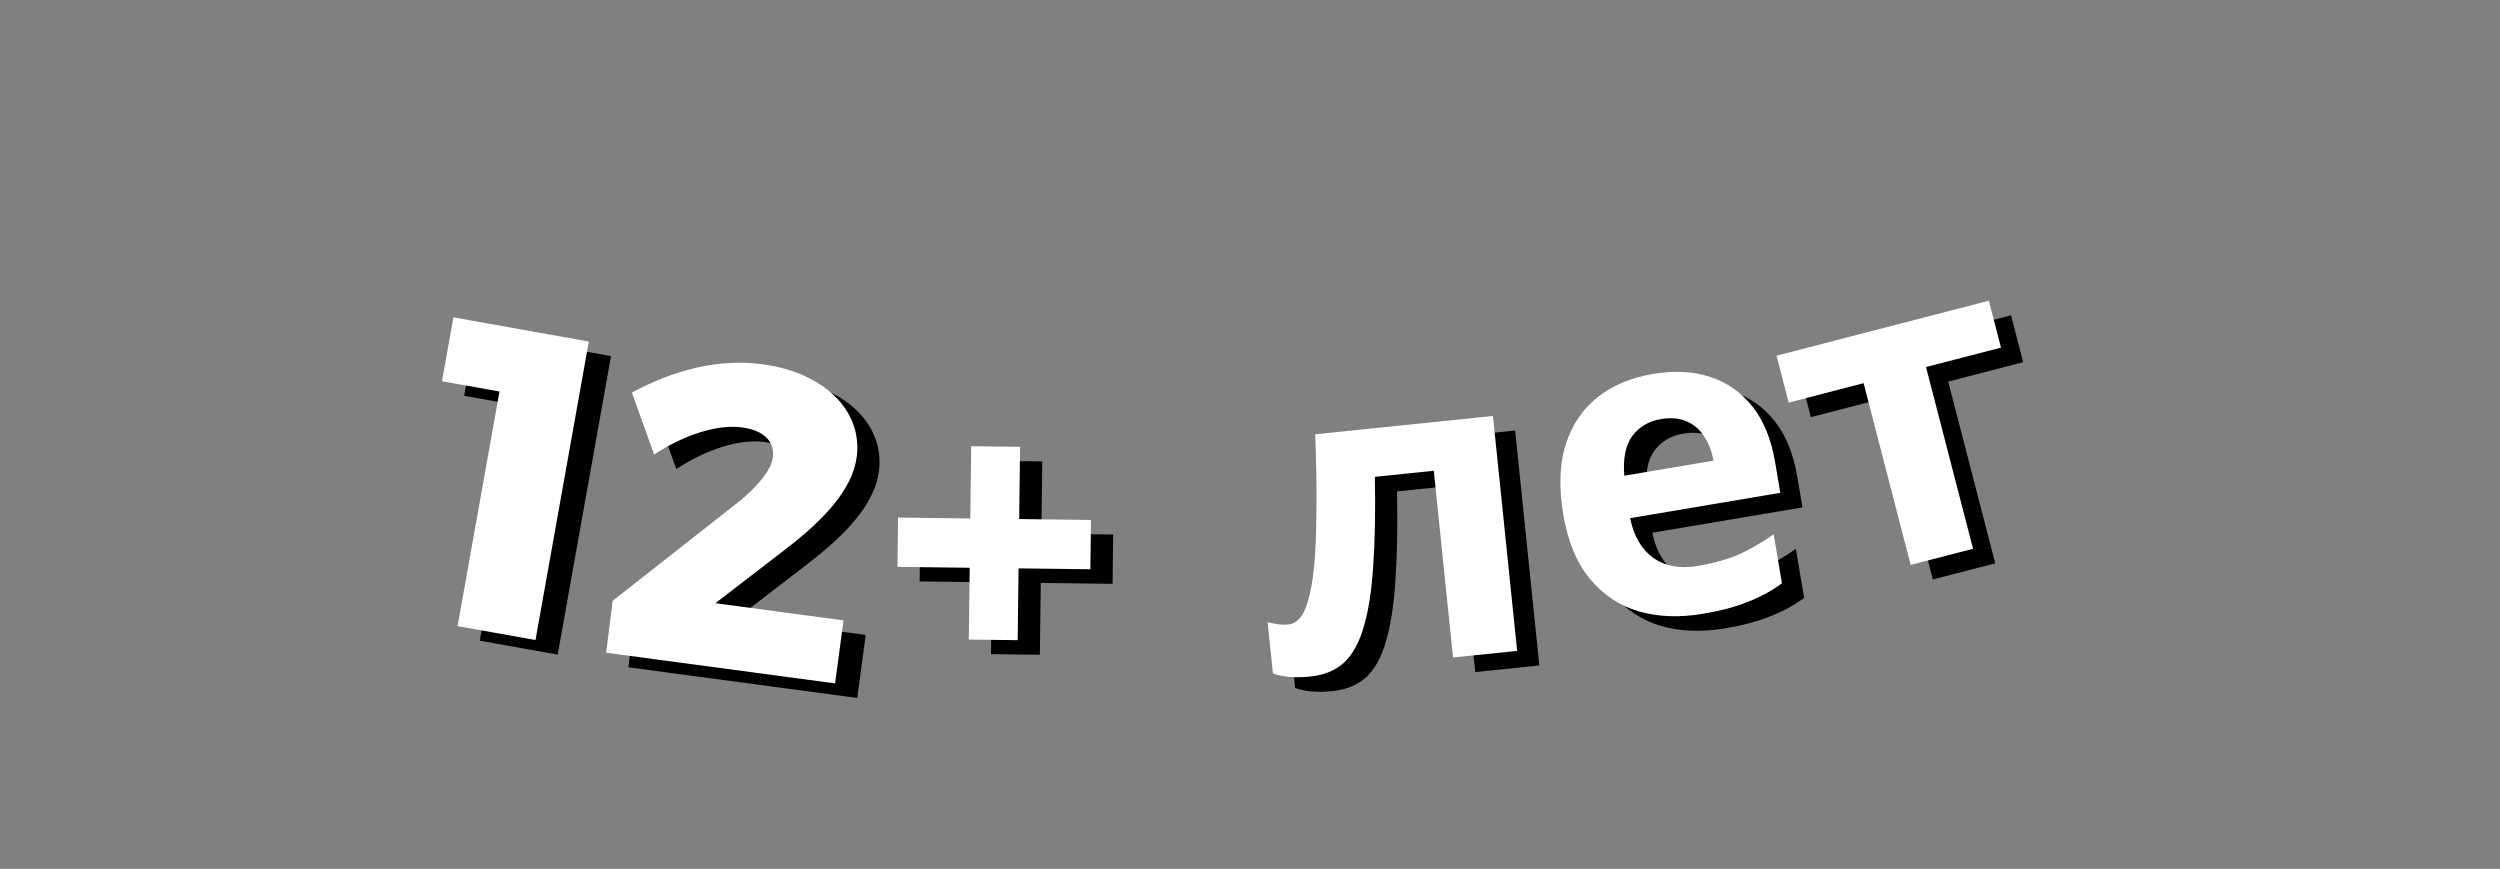 <svg width="305" height="106" viewBox="0 0 305 106" fill="none" xmlns="http://www.w3.org/2000/svg">
<rect x="0" y="0" width="305" height="106" fill="#808080" stroke="none"/>
<g clip-path="url(#clip0_41_64)">
<path d="M58.023 40.496L74.543 43.447L68.037 79.863L58.531 78.165L63.644 49.541L56.631 48.288L58.023 40.496Z" fill="black"/>
<path d="M89.979 75.368L105.618 77.464L104.587 85.153L76.657 81.409L77.453 75.073L92.627 63.157C94.948 61.339 96.78 59.188 96.99 57.619C97.257 55.632 95.894 54.278 93.227 53.92C90.245 53.521 86.241 54.794 82.508 57.222L79.793 49.67C84.956 46.902 90.363 45.497 95.75 46.219C103.125 47.207 107.993 51.8 107.222 57.553C106.689 61.528 103.154 65.261 98.468 68.839L89.979 75.368Z" fill="black"/>
<path d="M135.807 65.211L135.732 71.227L126.973 71.118L126.864 79.878L120.901 79.804L121.01 71.044L112.198 70.935L112.272 64.92L121.085 65.029L121.194 56.217L127.156 56.291L127.047 65.103L135.807 65.211Z" fill="black"/>
<path d="M187.799 81.186L179.978 81.992L177.63 59.209L170.439 59.95C170.521 64.186 170.454 67.818 170.235 70.847C170.048 73.837 169.665 76.299 169.086 78.233C168.543 80.163 167.738 81.626 166.674 82.62C165.605 83.578 164.231 84.144 162.551 84.317C161.642 84.411 160.812 84.426 160.063 84.362C159.313 84.297 158.627 84.156 158.003 83.937L157.359 77.691C157.759 77.791 158.174 77.872 158.605 77.934C159.035 77.995 159.478 78.003 159.933 77.956C160.423 77.905 160.858 77.666 161.238 77.238C161.654 76.806 162.003 76.08 162.287 75.061C162.606 74.038 162.852 72.651 163.026 70.9C163.199 69.149 163.292 66.964 163.305 64.346C163.35 61.689 163.304 58.493 163.166 54.758L184.846 52.524L187.799 81.186Z" fill="black"/>
<path d="M204.343 47.401C206.979 46.956 209.319 47.078 211.362 47.769C213.44 48.453 215.16 49.661 216.523 51.393C217.885 53.126 218.801 55.379 219.269 58.155L219.901 61.901L201.585 64.992C202.023 67.165 202.954 68.774 204.379 69.818C205.839 70.856 207.661 71.191 209.847 70.822C211.685 70.512 213.321 70.058 214.754 69.459C216.182 68.826 217.629 67.993 219.096 66.961L220.105 72.945C218.835 73.873 217.445 74.624 215.937 75.2C214.469 75.805 212.643 76.291 210.457 76.66C207.612 77.14 205.01 77.044 202.648 76.372C200.282 75.665 198.292 74.342 196.68 72.402C195.069 70.462 193.988 67.861 193.438 64.6C192.876 61.27 192.965 58.418 193.707 56.045C194.477 53.632 195.774 51.701 197.599 50.251C199.424 48.802 201.672 47.852 204.343 47.401ZM205.326 52.908C203.834 53.16 202.667 53.856 201.825 54.997C201.017 56.132 200.7 57.738 200.872 59.814L211.747 57.979C211.554 56.834 211.173 55.846 210.605 55.014C210.071 54.176 209.361 53.565 208.475 53.179C207.59 52.793 206.54 52.703 205.326 52.908Z" fill="black"/>
<path d="M246.826 44.187L237.681 46.554L243.42 68.726L235.808 70.696L230.069 48.524L220.925 50.891L219.444 45.17L245.345 38.465L246.826 44.187Z" fill="black"/>
<path d="M55.316 38.718L71.836 41.669L65.33 78.085L55.824 76.387L60.937 47.763L53.924 46.511L55.316 38.718Z" fill="white"/>
<path d="M87.272 73.591L102.911 75.687L101.88 83.375L73.95 79.632L74.746 73.296L89.92 61.38C92.241 59.561 94.073 57.411 94.283 55.842C94.55 53.855 93.187 52.501 90.52 52.143C87.538 51.743 83.534 53.017 79.801 55.445L77.086 47.893C82.249 45.124 87.656 43.719 93.043 44.441C100.418 45.43 105.286 50.023 104.515 55.776C103.982 59.751 100.447 63.483 95.761 67.061L87.272 73.591Z" fill="white"/>
<path d="M133.1 63.434L133.025 69.45L124.266 69.341L124.157 78.1L118.194 78.026L118.303 69.267L109.491 69.158L109.565 63.142L118.378 63.252L118.487 54.44L124.449 54.513L124.34 63.325L133.1 63.434Z" fill="white"/>
<path d="M185.092 79.408L177.271 80.214L174.923 57.432L167.732 58.173C167.814 62.409 167.747 66.041 167.528 69.069C167.341 72.059 166.958 74.522 166.379 76.456C165.835 78.386 165.031 79.848 163.967 80.842C162.898 81.801 161.524 82.367 159.844 82.54C158.934 82.634 158.105 82.649 157.356 82.584C156.606 82.52 155.92 82.379 155.296 82.16L154.652 75.913C155.052 76.013 155.467 76.095 155.898 76.156C156.328 76.218 156.771 76.225 157.226 76.178C157.716 76.128 158.151 75.889 158.531 75.46C158.947 75.029 159.296 74.303 159.58 73.284C159.899 72.26 160.145 70.873 160.319 69.123C160.492 67.372 160.585 65.187 160.598 62.569C160.643 59.911 160.597 56.715 160.459 52.981L182.139 50.747L185.092 79.408Z" fill="white"/>
<path d="M201.636 45.623C204.272 45.179 206.612 45.301 208.655 45.991C210.733 46.675 212.453 47.883 213.816 49.616C215.178 51.348 216.094 53.602 216.562 56.377L217.194 60.124L198.878 63.214C199.316 65.388 200.247 66.997 201.672 68.041C203.132 69.079 204.954 69.414 207.14 69.045C208.978 68.735 210.614 68.28 212.047 67.682C213.475 67.049 214.922 66.216 216.389 65.183L217.398 71.167C216.128 72.095 214.738 72.847 213.23 73.423C211.762 74.027 209.936 74.514 207.75 74.882C204.905 75.362 202.303 75.266 199.941 74.594C197.575 73.888 195.585 72.564 193.973 70.624C192.362 68.684 191.281 66.084 190.731 62.823C190.169 59.492 190.258 56.641 191 54.268C191.77 51.855 193.067 49.923 194.892 48.474C196.717 47.024 198.965 46.074 201.636 45.623ZM202.619 51.13C201.127 51.382 199.96 52.078 199.118 53.22C198.31 54.355 197.993 55.96 198.165 58.036L209.04 56.201C208.847 55.057 208.466 54.068 207.898 53.237C207.364 52.399 206.654 51.788 205.768 51.402C204.883 51.016 203.833 50.926 202.619 51.13Z" fill="white"/>
<path d="M244.119 42.41L234.974 44.777L240.713 66.949L233.101 68.919L227.362 46.747L218.218 49.114L216.737 43.392L242.638 36.688L244.119 42.41Z" fill="white"/>
</g>
<defs>
<clipPath id="clip0_41_64">
<rect width="305" height="106" fill="white"/>
</clipPath>
</defs>
</svg>
